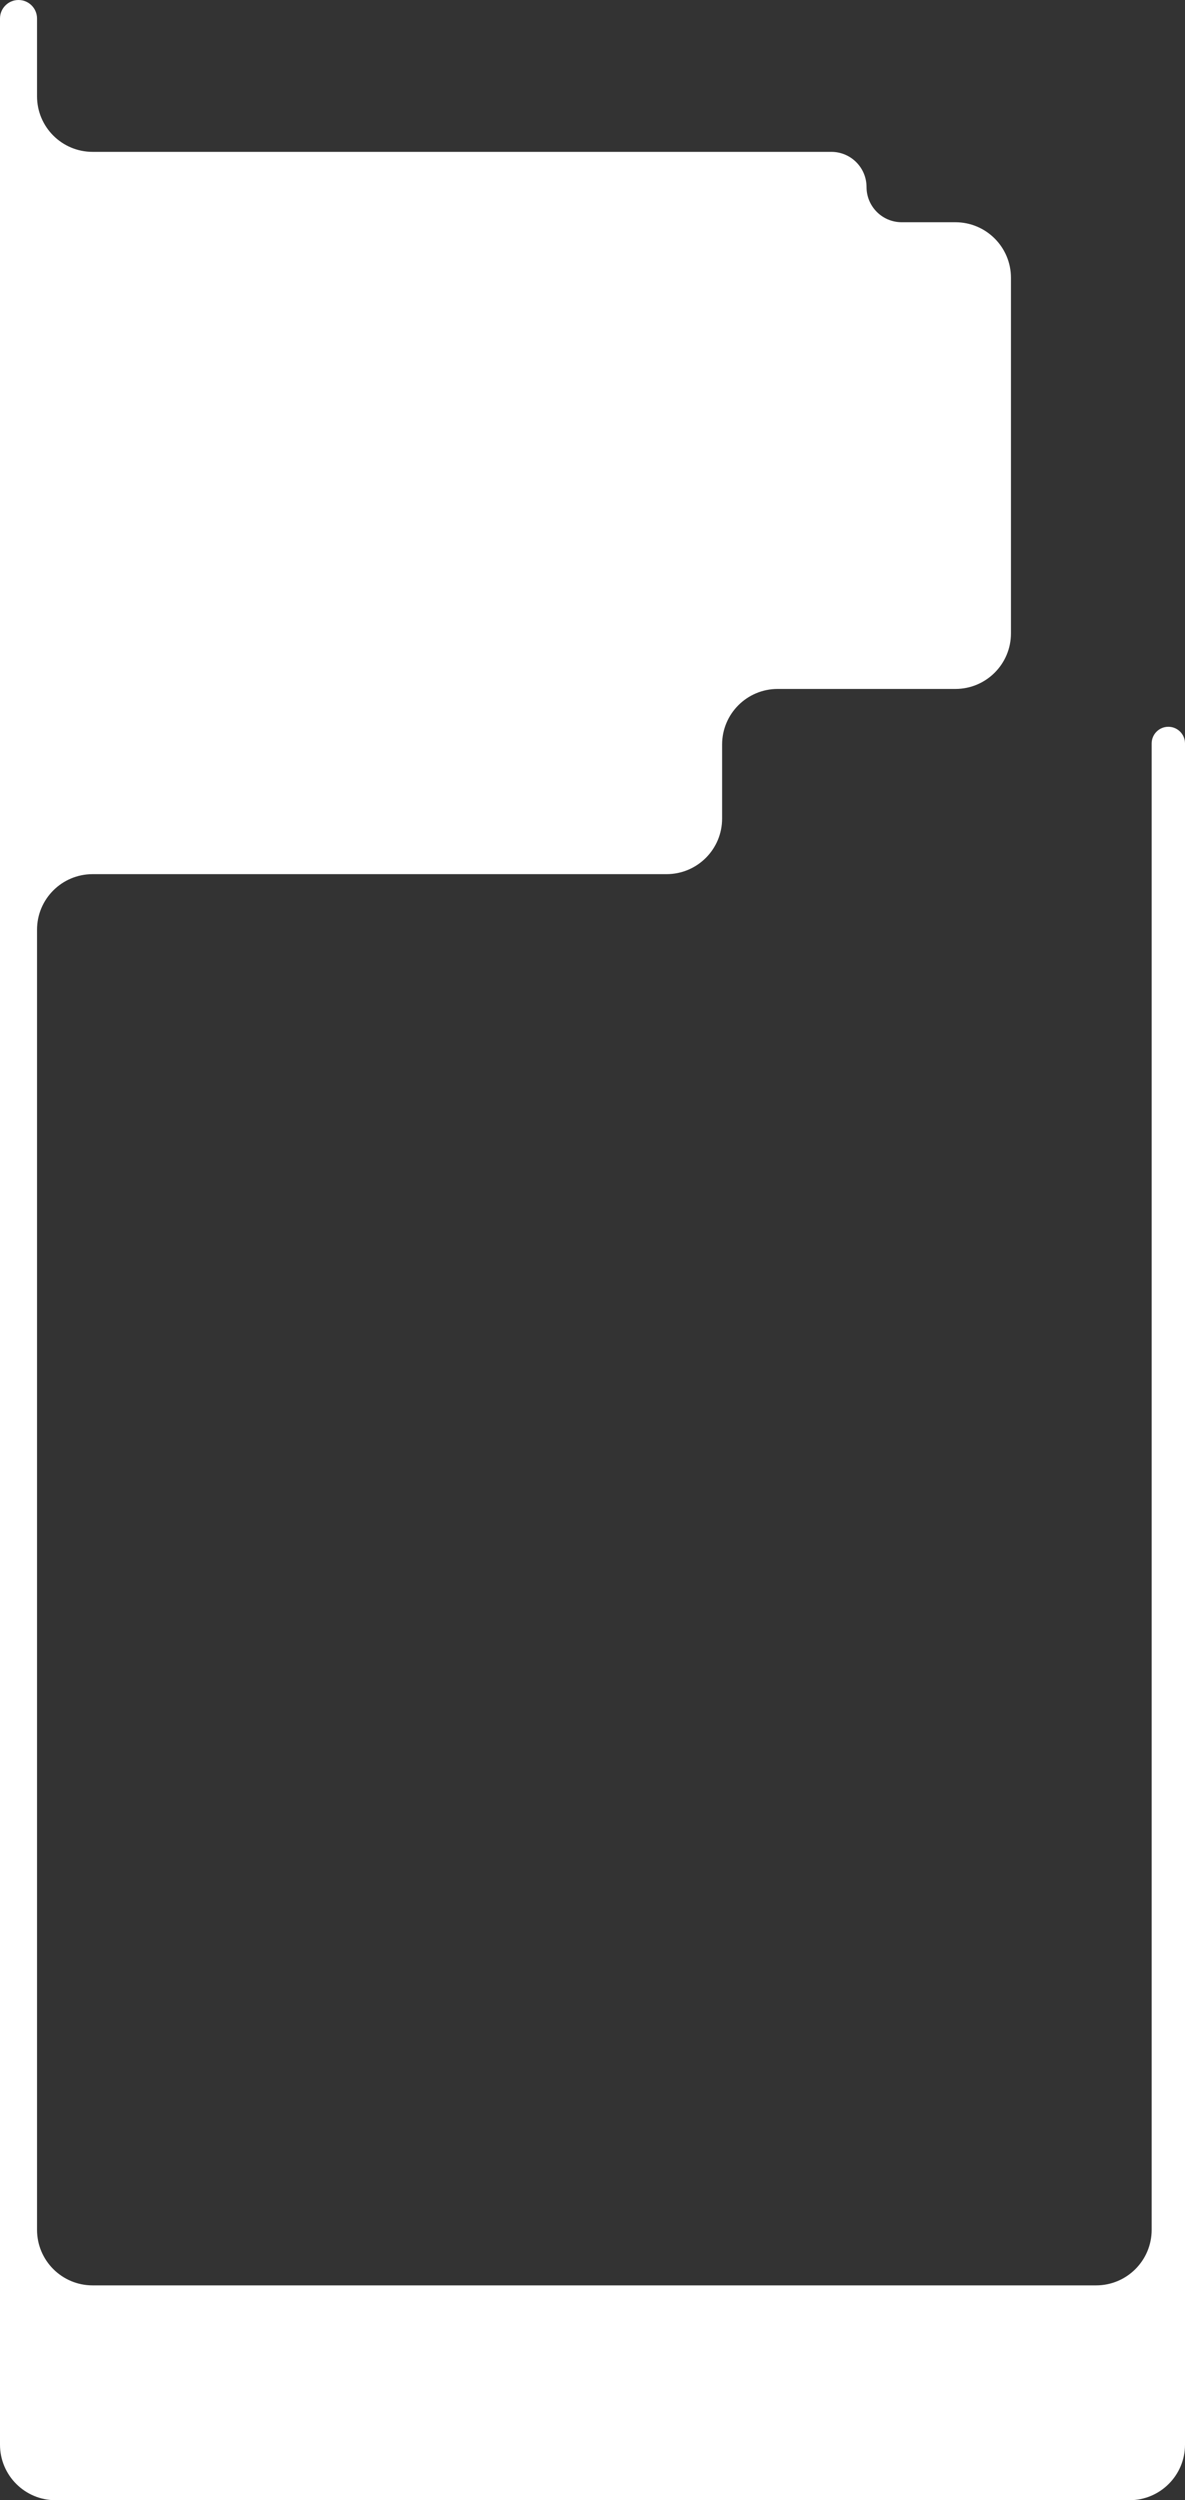 <?xml version="1.0" encoding="UTF-8"?> <svg xmlns="http://www.w3.org/2000/svg" width="320" height="675" viewBox="0 0 320 675" fill="none"><rect x="0" y="0" width="320" height="675" fill="#333333" stroke="none"/><path fill-rule="evenodd" clip-rule="evenodd" d="M10 5C10 2.239 7.761 0 5 0V0C2.239 0 0 2.239 0 5V41V60V80V186V236V617V620V660C0 668.284 6.716 675 15 675H305C313.284 675 320 668.284 320 660V620V617V200.715C320 198.229 317.985 196.214 315.499 196.214V196.214C313.013 196.214 310.998 198.229 310.998 200.715V602C310.998 610.284 304.282 617 295.998 617H25C16.716 617 10 610.284 10 602V251C10 242.716 16.716 236 25 236H180C188.284 236 195 229.284 195 221V201C195 192.716 201.716 186 210 186H258C266.284 186 273 179.284 273 171V75C273 66.716 266.284 60 258 60H243.5C238.253 60 234 55.747 234 50.5V50.5C234 45.253 229.747 41 224.5 41H195H25C16.716 41 10 34.284 10 26V5Z" fill="white"></path></svg> 